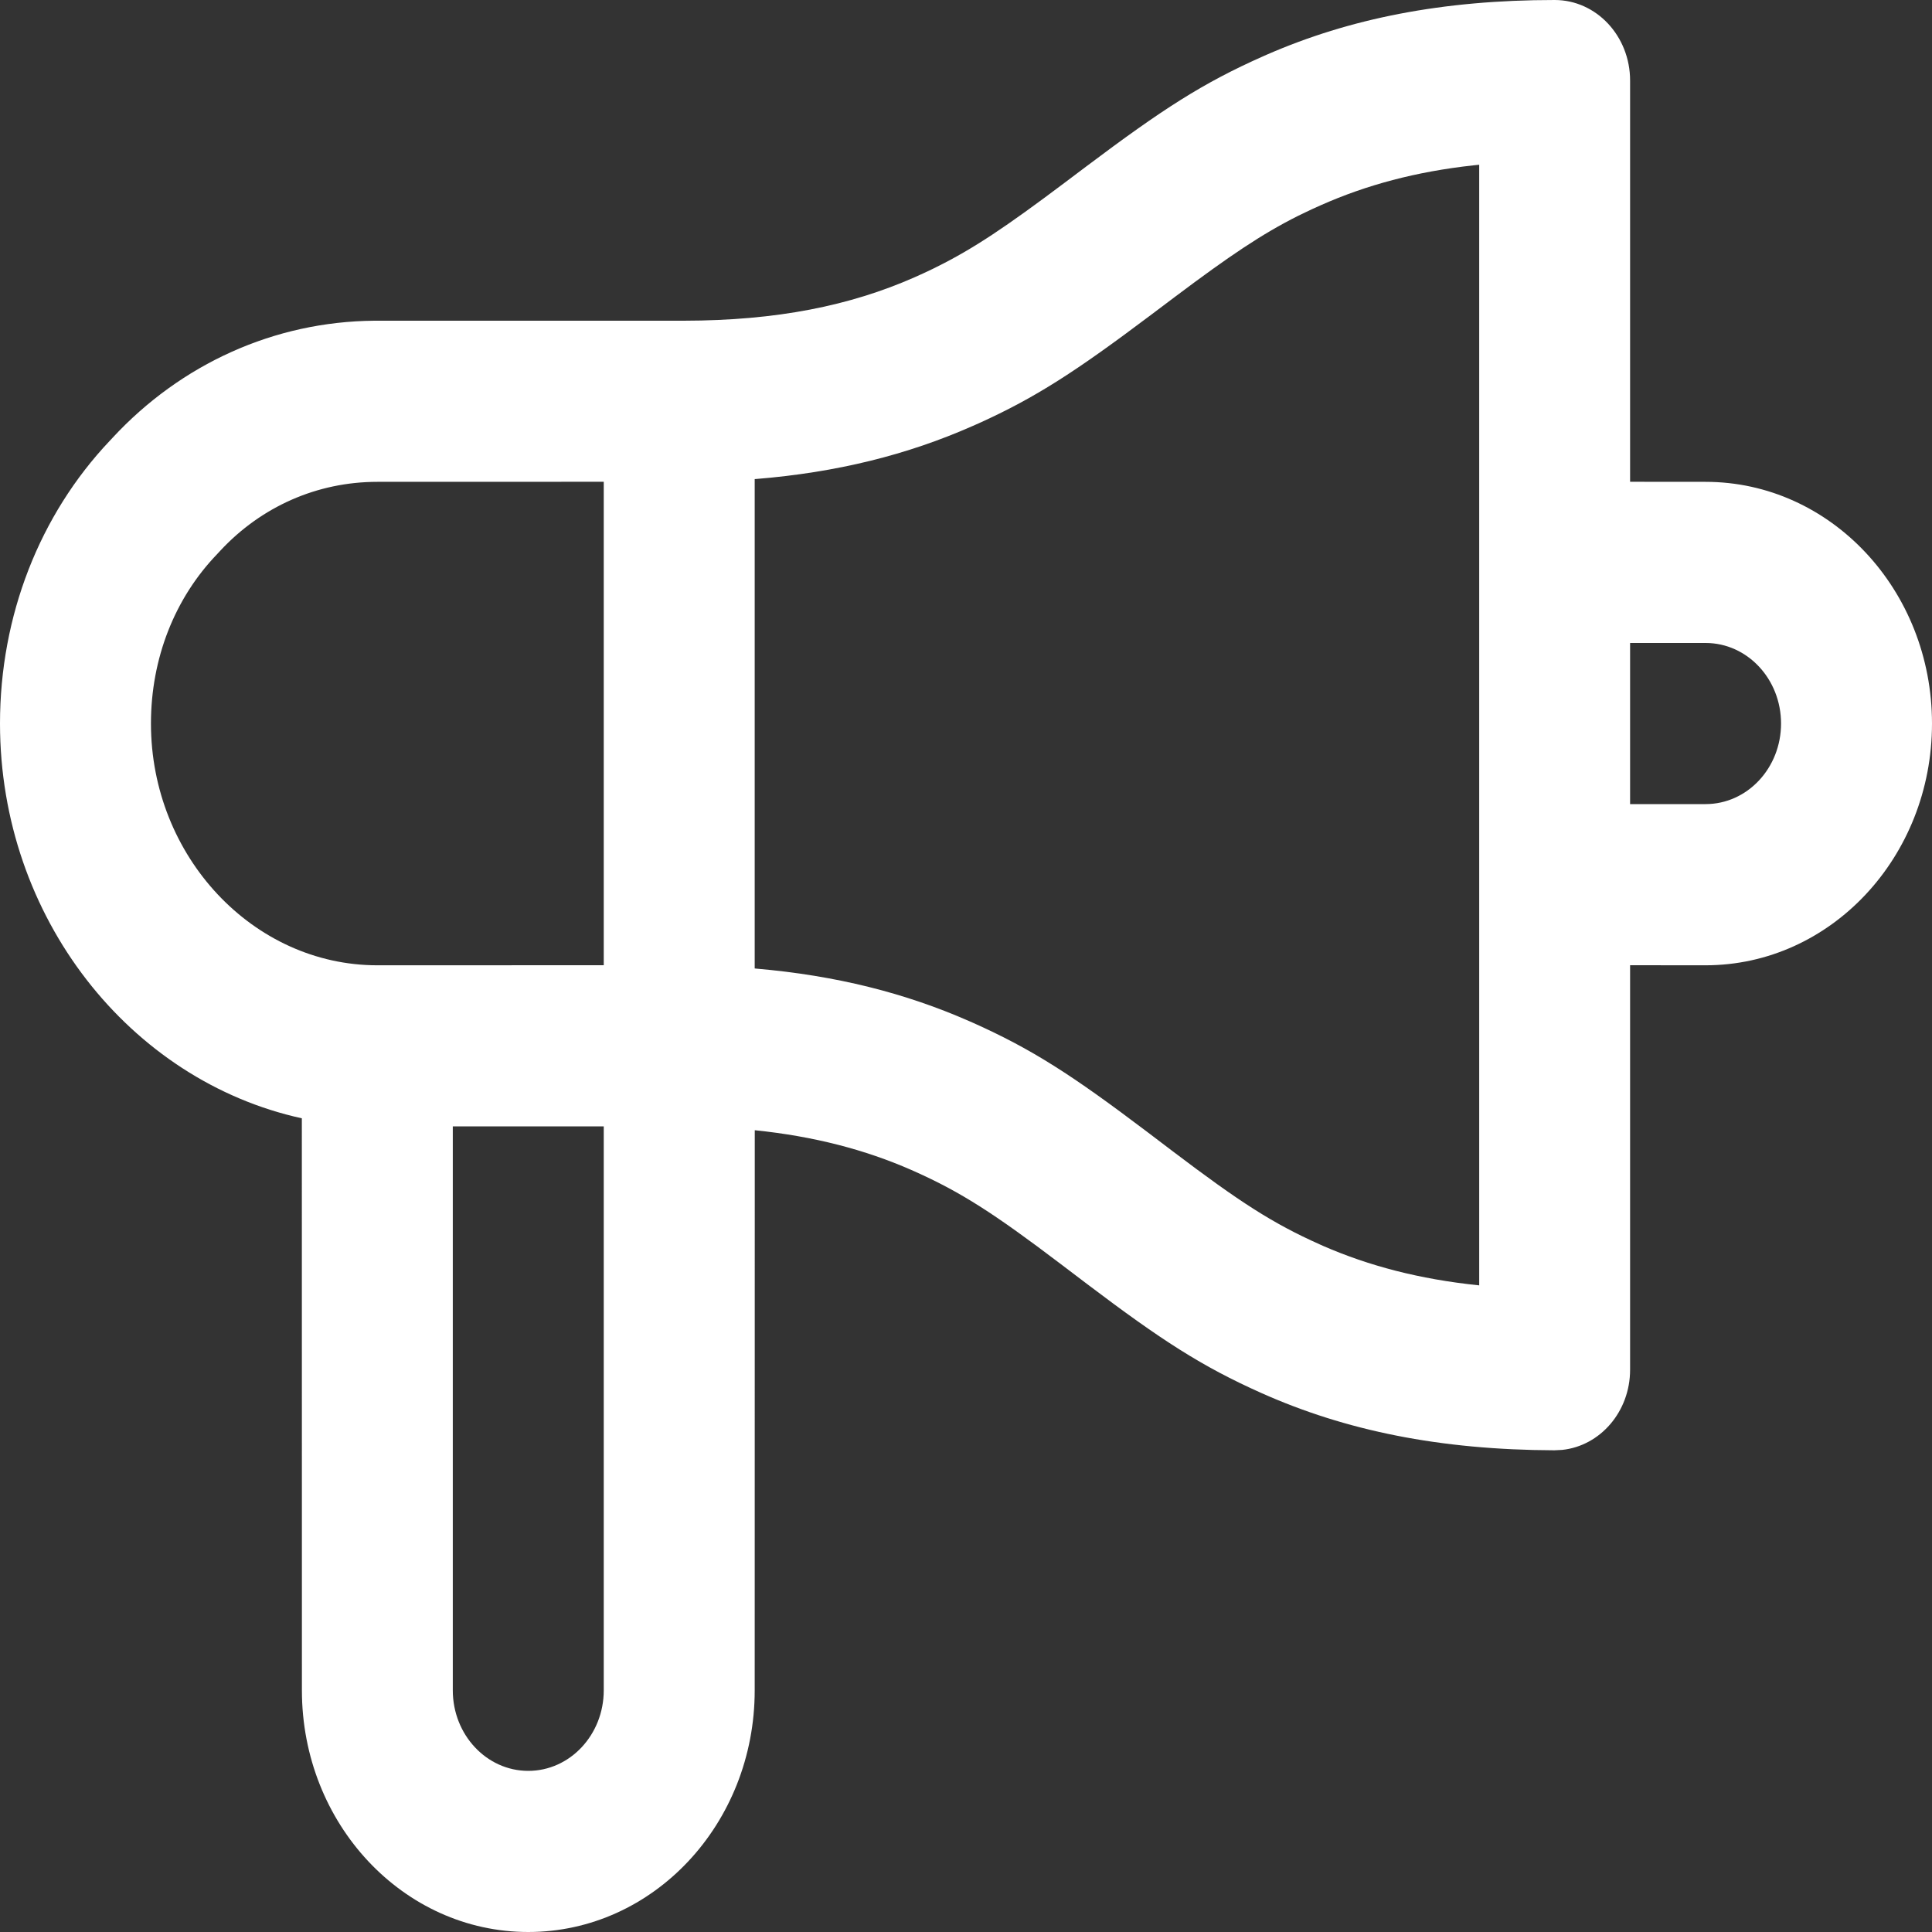 <?xml version="1.0" encoding="UTF-8"?>
<svg width="30px" height="30px" viewBox="0 0 30 30" version="1.1" xmlns="http://www.w3.org/2000/svg" xmlns:xlink="http://www.w3.org/1999/xlink">
    <rect x="0" y="0" width="30" height="30" fill="#333333" stroke="none"/>
    <title>BC1A514E-80E4-4554-9B23-5F40EF4387D4</title>
    <g id="Page-1" stroke="none" stroke-width="1" fill="none" fill-rule="evenodd">
        <g id="00-Contact-Us" transform="translate(-1575, -501)" fill="#FFFFFF">
            <g id="Group-2-Copy-7" transform="translate(1299, 486)">
                <g id="1-.Buttons/icons//circle" transform="translate(261, 0)">
                    <g id="3-.ic/solid/ic_tick" transform="translate(15, 15)">
                        <path d="M10.618,4.98 C12.064,4.978 13.201,4.747 14.203,4.305 C14.3,4.262 14.393,4.219 14.484,4.175 L14.534,4.15 C15.117,3.862 15.628,3.517 16.523,2.844 L16.863,2.588 C18.048,1.697 18.677,1.289 19.614,0.874 L19.668,0.85 C20.958,0.287 22.397,0 24.141,0 C24.788,0 25.312,0.56 25.312,1.251 L25.312,7.481 L26.484,7.482 C28.426,7.482 30,9.162 30,11.235 C30,13.308 28.426,14.989 26.484,14.989 L25.312,14.988 L25.312,21.269 C25.312,21.919 24.849,22.452 24.257,22.514 L24.137,22.52 C22.354,22.514 20.893,22.214 19.587,21.631 C18.66,21.217 18.036,20.812 16.88,19.938 L16.47,19.627 C15.44,18.846 14.926,18.513 14.196,18.187 L14.151,18.167 C13.434,17.853 12.644,17.645 11.72,17.55 L11.719,26.247 C11.719,28.32 10.145,30 8.203,30 C6.262,30 4.688,28.32 4.688,26.247 L4.687,17.365 C2.02,16.781 0,14.25 0,11.235 C0,9.561 0.616,7.994 1.704,6.845 L1.725,6.823 L1.747,6.799 C2.813,5.649 4.261,4.993 5.812,4.98 Z M9.375,17.49 L7.031,17.49 L7.031,26.247 C7.031,26.938 7.556,27.498 8.203,27.498 C8.85,27.498 9.375,26.938 9.375,26.247 L9.375,17.49 Z M22.969,2.558 L22.883,2.567 C21.986,2.665 21.217,2.873 20.513,3.185 C20.416,3.227 20.323,3.271 20.233,3.315 L20.158,3.351 C19.596,3.633 19.096,3.97 18.24,4.613 L17.864,4.896 C16.715,5.76 16.086,6.172 15.198,6.573 L15.098,6.617 C14.092,7.061 12.997,7.336 11.738,7.438 L11.719,7.439 L11.719,15.038 L11.746,15.041 C12.983,15.148 14.06,15.421 15.047,15.855 L15.1,15.878 C16.028,16.292 16.651,16.697 17.807,17.571 L18.217,17.882 C19.248,18.663 19.761,18.996 20.491,19.322 L20.542,19.345 C21.255,19.656 22.04,19.863 22.958,19.958 L22.969,19.959 L22.969,2.558 Z M9.375,14.988 L9.375,7.481 L5.859,7.482 C4.922,7.482 4.057,7.868 3.421,8.551 L3.383,8.592 L3.372,8.604 C2.715,9.286 2.344,10.221 2.344,11.235 C2.344,13.297 3.929,14.989 5.859,14.989 L9.375,14.988 Z M26.484,9.984 L25.312,9.984 L25.312,12.486 L26.484,12.486 C27.132,12.486 27.656,11.926 27.656,11.235 C27.656,10.544 27.132,9.984 26.484,9.984 Z" id="Combined-Shape"></path>
                    </g>
                </g>
            </g>
        </g>
    </g>
</svg>